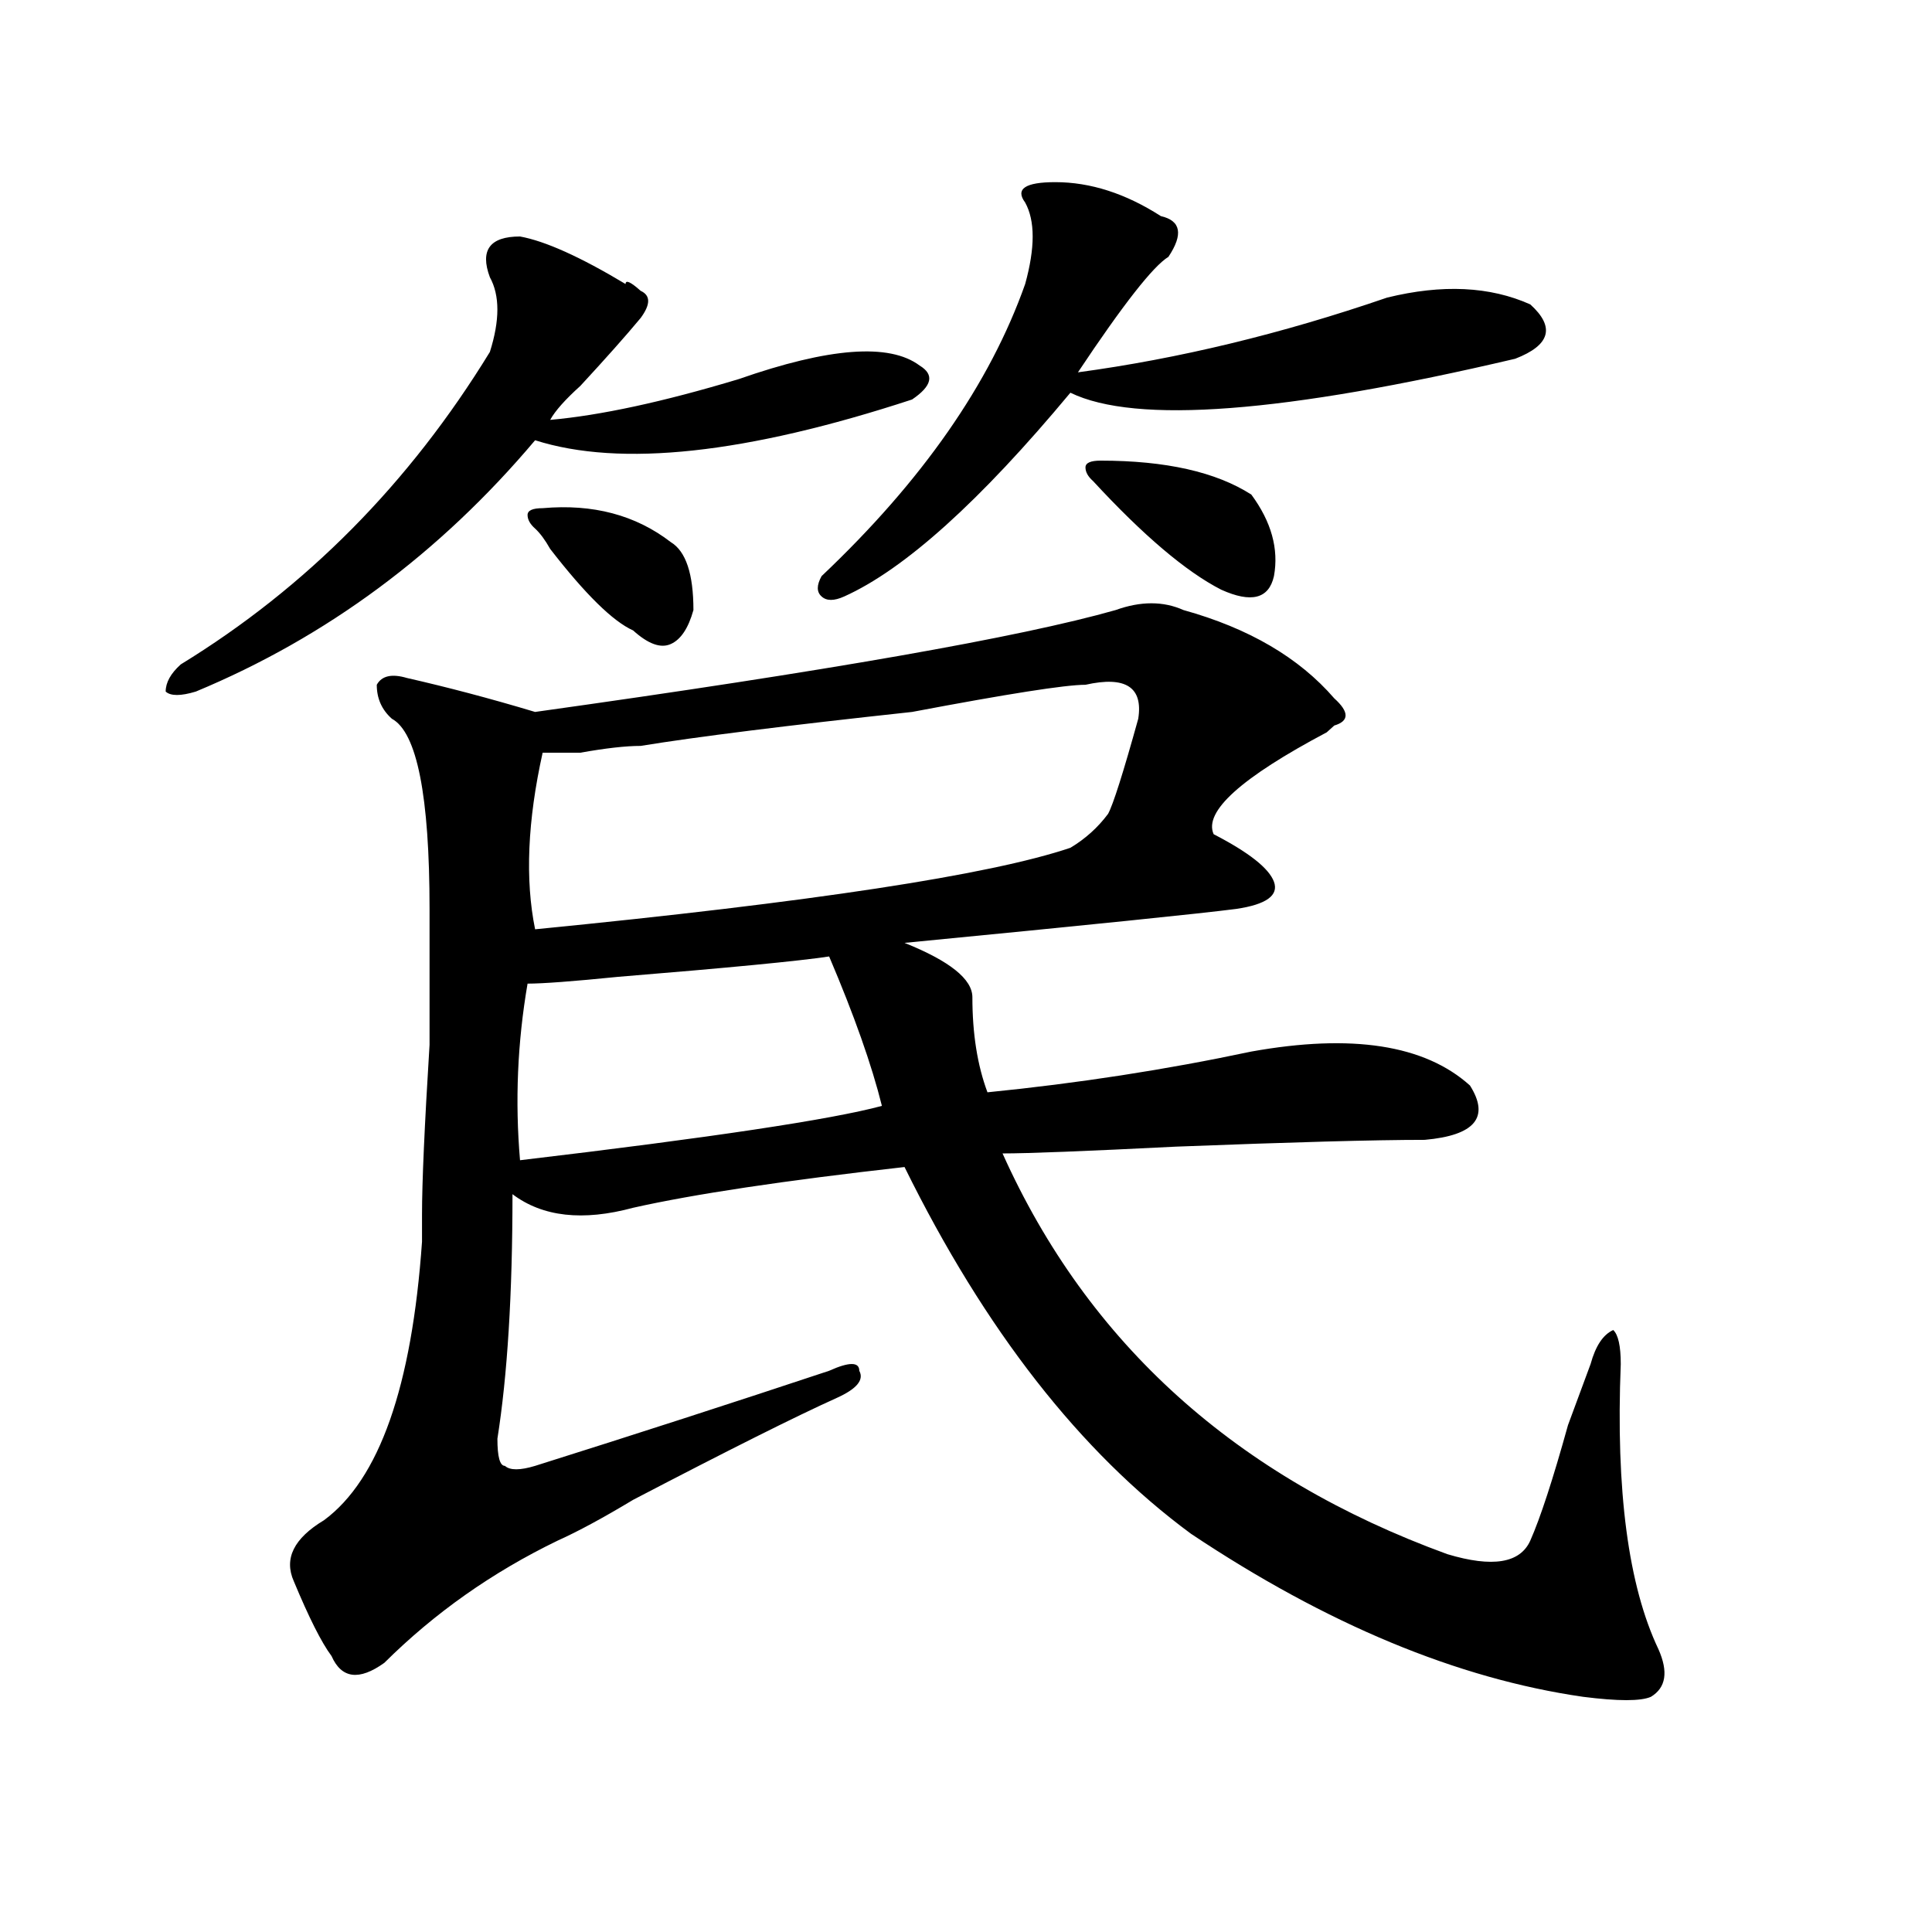<?xml version="1.0" encoding="utf-8"?>
<!-- Generator: Adobe Illustrator 16.0.0, SVG Export Plug-In . SVG Version: 6.00 Build 0)  -->
<!DOCTYPE svg PUBLIC "-//W3C//DTD SVG 1.1//EN" "http://www.w3.org/Graphics/SVG/1.1/DTD/svg11.dtd">
<svg version="1.1" id="图层_1" xmlns="http://www.w3.org/2000/svg" xmlns:xlink="http://www.w3.org/1999/xlink" x="0px" y="0px"
	 width="1000px" height="1000px" viewBox="0 0 1000 1000" enable-background="new 0 0 1000 1000" xml:space="preserve">
<path d="M269.164,122.406c12.987,2.362,31.219,10.547,54.633,24.609c0-2.308,2.562-1.153,7.805,3.516
	c5.183,2.362,5.183,7.031,0,14.063c-7.805,9.394-18.231,21.094-31.219,35.156c-7.805,7.031-13.048,12.909-15.609,17.578
	c25.976-2.308,58.535-9.339,97.559-21.094c46.828-16.37,78.047-18.731,93.656-7.031c7.805,4.724,6.464,10.547-3.902,17.578
	c-85.852,28.125-150.911,35.156-195.117,21.094c-49.45,58.612-107.985,101.953-175.605,130.078c-7.805,2.362-13.048,2.362-15.609,0
	c0-4.669,2.562-9.338,7.805-14.063c64.999-39.825,118.351-93.714,159.996-161.719c5.183-16.37,5.183-29.278,0-38.672
	C248.312,129.438,253.555,122.406,269.164,122.406z M612.57,315.766c33.78,9.394,59.815,24.609,78.047,45.703
	c7.805,7.031,7.805,11.756,0,14.063l-3.902,3.516c-44.267,23.456-63.778,41.034-58.535,52.734
	c18.171,9.394,28.597,17.578,31.219,24.609c2.562,7.031-3.902,11.756-19.512,14.063c-18.231,2.362-75.485,8.24-171.703,17.578
	c23.414,9.394,35.121,18.787,35.121,28.125c0,18.787,2.562,35.156,7.805,49.219c46.828-4.669,92.315-11.7,136.582-21.094
	c52.011-9.338,89.754-3.516,113.168,17.578c10.366,16.425,2.562,25.818-23.414,28.125c-26.036,0-68.962,1.209-128.777,3.516
	c-46.828,2.362-76.767,3.516-89.754,3.516c44.206,98.438,120.973,167.597,230.238,207.422c23.414,7.031,37.683,4.669,42.926-7.031
	c5.183-11.7,11.707-31.641,19.512-59.766c5.183-14.063,9.085-24.609,11.707-31.641c2.562-9.338,6.464-15.216,11.707-17.578
	c2.562,2.362,3.902,8.24,3.902,17.578c-2.622,65.644,3.902,114.807,19.512,147.656c5.183,11.7,3.902,19.885-3.902,24.609
	c-5.243,2.307-16.95,2.307-35.121,0c-65.06-9.394-132.68-37.519-202.922-84.375c-57.255-42.188-106.704-105.469-148.289-189.844
	c-62.438,7.031-109.266,14.063-140.484,21.094c-26.036,7.031-46.828,4.725-62.438-7.031c0,51.581-2.622,93.769-7.805,126.563
	c0,9.394,1.28,14.063,3.902,14.063c2.562,2.362,7.805,2.362,15.609,0c52.011-16.369,102.741-32.794,152.191-49.219
	c10.366-4.669,15.609-4.669,15.609,0c2.562,4.725-1.341,9.394-11.707,14.063c-20.853,9.394-55.974,26.972-105.363,52.734
	c-15.609,9.394-28.657,16.425-39.023,21.094c-33.841,16.369-63.778,37.463-89.754,63.281c-13.048,9.338-22.134,8.185-27.316-3.516
	c-5.243-7.031-11.707-19.94-19.512-38.672c-5.243-11.756,0-22.247,15.609-31.641c28.597-21.094,45.487-69.104,50.73-144.141
	c0-7.031,0-11.7,0-14.063c0-16.369,1.28-45.703,3.902-87.891c0-35.156,0-58.557,0-70.313c0-58.557-6.524-91.406-19.512-98.438
	c-5.243-4.669-7.805-10.547-7.805-17.578c2.562-4.669,7.805-5.822,15.609-3.516c20.792,4.725,42.926,10.547,66.34,17.578
	c150.851-21.094,251.03-38.672,300.48-52.734C590.437,311.097,602.144,311.097,612.57,315.766z M429.16,495.063
	c-15.609,2.362-52.071,5.878-109.266,10.547c-23.414,2.362-39.023,3.516-46.828,3.516c-5.243,30.487-6.524,60.975-3.902,91.406
	c98.839-11.7,161.276-21.094,187.313-28.125C451.233,551.313,442.147,525.55,429.16,495.063z M280.871,263.031
	c25.976-2.308,48.108,3.516,66.34,17.578c7.805,4.725,11.707,16.425,11.707,35.156c-2.622,9.394-6.524,15.271-11.707,17.578
	c-5.243,2.362-11.707,0-19.512-7.031c-10.427-4.669-24.755-18.731-42.926-42.188c-2.622-4.669-5.243-8.185-7.805-10.547
	c-2.622-2.307-3.902-4.669-3.902-7.031C273.066,264.239,275.628,263.031,280.871,263.031z M561.84,354.438
	c-10.427,0-40.364,4.725-89.754,14.063c-65.06,7.031-111.888,12.909-140.484,17.578c-7.805,0-18.231,1.209-31.219,3.516
	c-10.427,0-16.95,0-19.512,0c-7.805,35.156-9.146,65.644-3.902,91.406c143.046-14.063,235.421-28.125,277.066-42.188
	c7.805-4.669,14.269-10.547,19.512-17.578c2.562-4.669,7.805-21.094,15.609-49.219C591.718,355.646,582.632,349.769,561.84,354.438z
	 M546.23,94.281c18.171,0,36.401,5.878,54.633,17.578c10.366,2.362,11.707,9.394,3.902,21.094
	c-7.805,4.724-23.414,24.609-46.828,59.766c52.011-7.031,105.363-19.886,159.996-38.672c28.597-7.031,53.292-5.823,74.145,3.516
	c12.987,11.755,10.366,21.094-7.805,28.125c-119.692,28.125-196.458,34.003-230.238,17.578
	c-46.828,56.25-85.852,91.406-117.07,105.469c-5.243,2.362-9.146,2.362-11.707,0c-2.622-2.307-2.622-5.822,0-10.547
	c52.011-49.219,87.132-99.591,105.363-151.172c5.183-18.731,5.183-32.794,0-42.188C525.378,97.797,530.621,94.281,546.23,94.281z
	 M565.742,248.969c-2.622-2.308-3.902-4.669-3.902-7.031c0-2.308,2.562-3.516,7.805-3.516c33.78,0,59.815,5.878,78.047,17.578
	c10.366,14.063,14.269,28.125,11.707,42.188c-2.622,11.756-11.707,14.063-27.316,7.031
	C613.851,295.881,591.718,277.094,565.742,248.969z"/>
</svg>
